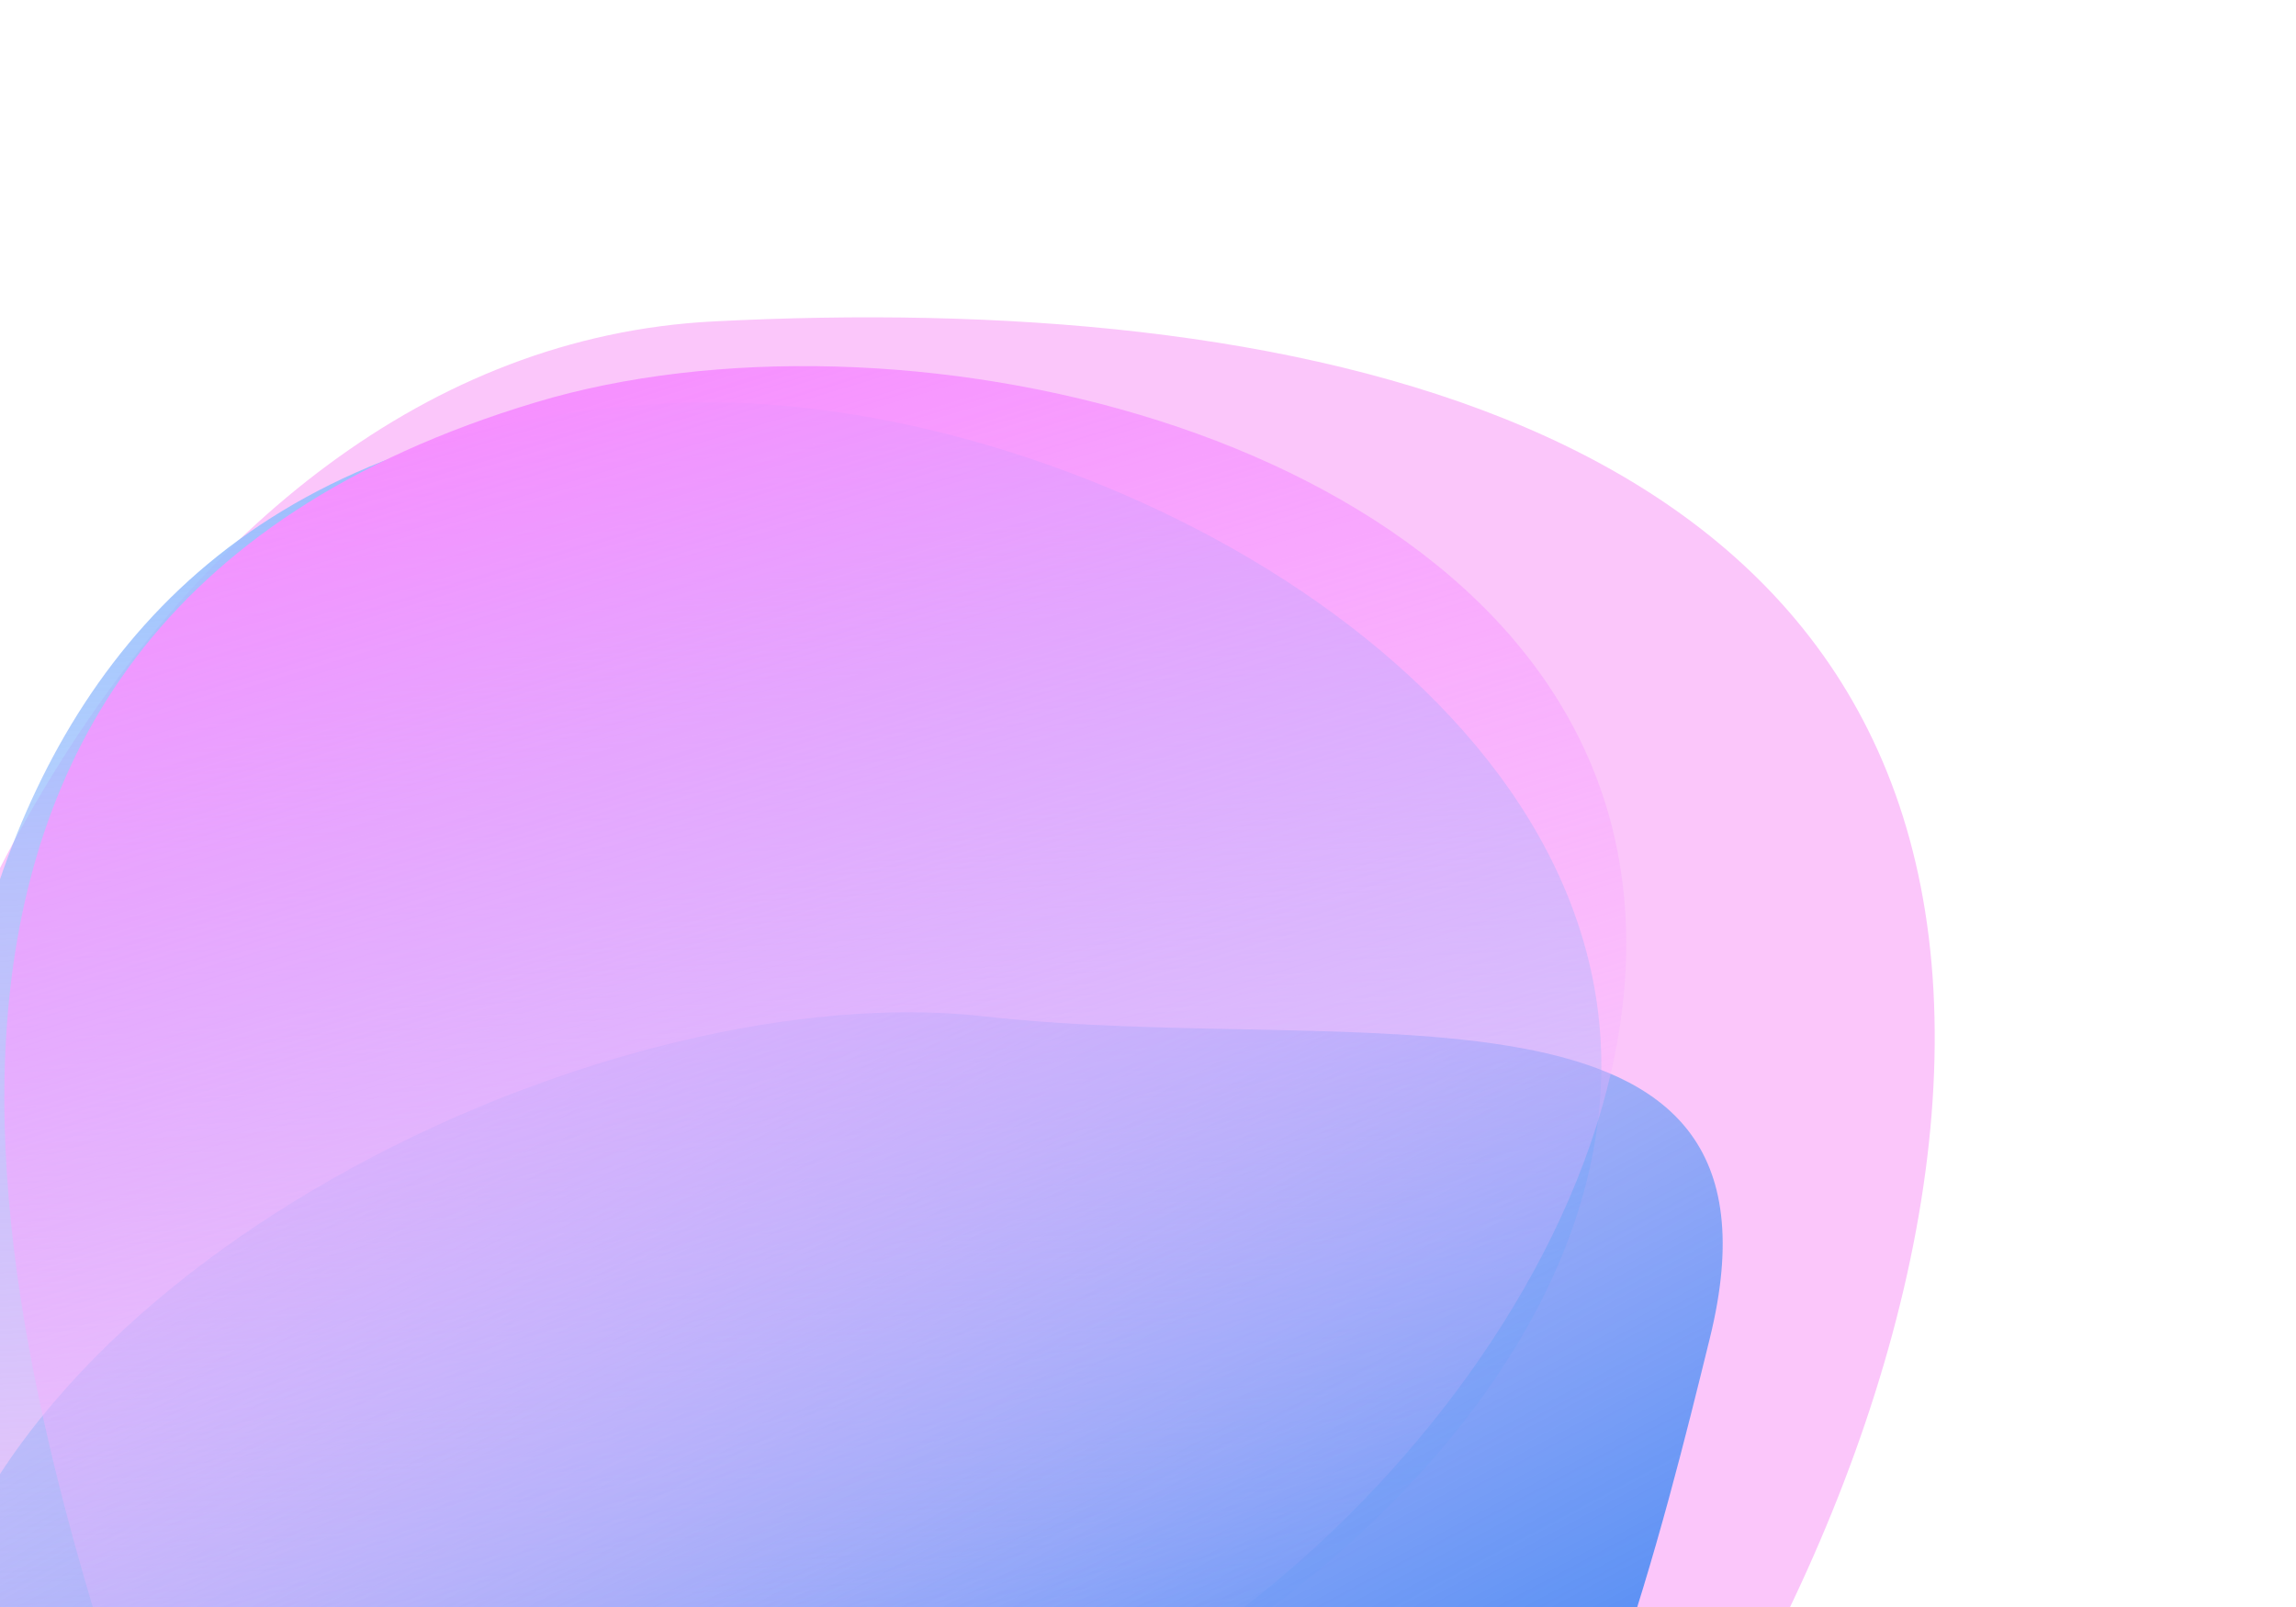 <?xml version="1.0" encoding="UTF-8"?> <svg xmlns="http://www.w3.org/2000/svg" width="300" height="210" viewBox="0 0 300 210" fill="none"><g filter="url(#filter0_f_4350_4)"><path d="M-23.514 219.676C-27.702 144.082 18.449 45.837 93.213 42.003C167.976 38.168 248.437 53.734 252.625 129.327C256.814 204.921 183.145 311.917 108.382 315.751C33.618 319.586 -19.325 295.269 -23.514 219.676Z" fill="#FBC6FA"></path></g><g filter="url(#filter1_f_4350_4)"><path d="M-7.73 211.742C-10.554 160.787 -16.248 58.021 87.537 52.698C136.214 50.201 206.324 85.102 209.147 136.057C211.971 187.011 146.439 234.725 97.762 237.221C49.084 239.718 -4.907 262.696 -7.73 211.742Z" fill="url(#paint0_linear_4350_4)"></path></g><g filter="url(#filter2_f_4350_4)"><path d="M223.421 174.837C211.019 225.276 186.008 327 83.706 315.469C35.724 310.061 -21.944 264.51 -9.542 214.072C2.86 163.634 80.634 127.408 128.616 132.816C176.598 138.225 235.823 124.399 223.421 174.837Z" fill="url(#paint1_linear_4350_4)"></path></g><g filter="url(#filter3_f_4350_4)"><path d="M18.217 229.371C2.423 180.659 -29.43 82.416 70.057 52.56C116.719 38.556 193.784 55.698 209.578 104.41C225.372 153.122 173.914 214.959 127.252 228.962C80.59 242.965 34.011 278.084 18.217 229.371Z" fill="url(#paint2_linear_4350_4)"></path></g><defs><filter id="filter0_f_4350_4" x="-33.777" y="31.468" width="296.573" height="294.668" filterUnits="userSpaceOnUse" color-interpolation-filters="sRGB"><feFlood flood-opacity="0" result="BackgroundImageFix"></feFlood><feBlend mode="normal" in="SourceGraphic" in2="BackgroundImageFix" result="shape"></feBlend><feGaussianBlur stdDeviation="5" result="effect1_foregroundBlur_4350_4"></feGaussianBlur></filter><filter id="filter1_f_4350_4" x="-98.881" y="-37.428" width="398.117" height="371.965" filterUnits="userSpaceOnUse" color-interpolation-filters="sRGB"><feFlood flood-opacity="0" result="BackgroundImageFix"></feFlood><feBlend mode="normal" in="SourceGraphic" in2="BackgroundImageFix" result="shape"></feBlend><feGaussianBlur stdDeviation="45" result="effect1_foregroundBlur_4350_4"></feGaussianBlur></filter><filter id="filter2_f_4350_4" x="-61.248" y="82.282" width="336.338" height="284.091" filterUnits="userSpaceOnUse" color-interpolation-filters="sRGB"><feFlood flood-opacity="0" result="BackgroundImageFix"></feFlood><feBlend mode="normal" in="SourceGraphic" in2="BackgroundImageFix" result="shape"></feBlend><feGaussianBlur stdDeviation="25" result="effect1_foregroundBlur_4350_4"></feGaussianBlur></filter><filter id="filter3_f_4350_4" x="-39.432" y="7.842" width="291.921" height="286.505" filterUnits="userSpaceOnUse" color-interpolation-filters="sRGB"><feFlood flood-opacity="0" result="BackgroundImageFix"></feFlood><feBlend mode="normal" in="SourceGraphic" in2="BackgroundImageFix" result="shape"></feBlend><feGaussianBlur stdDeviation="20" result="effect1_foregroundBlur_4350_4"></feGaussianBlur></filter><linearGradient id="paint0_linear_4350_4" x1="97.762" y1="237.221" x2="88.296" y2="52.659" gradientUnits="userSpaceOnUse"><stop stop-color="#99BFFD" stop-opacity="0"></stop><stop offset="1" stop-color="#99BFFD"></stop></linearGradient><linearGradient id="paint1_linear_4350_4" x1="-0.221" y1="101.835" x2="101.837" y2="293.194" gradientUnits="userSpaceOnUse"><stop stop-color="#99BFFD" stop-opacity="0"></stop><stop offset="1" stop-color="#4487F3"></stop></linearGradient><linearGradient id="paint2_linear_4350_4" x1="127.252" y1="228.962" x2="73.962" y2="51.388" gradientUnits="userSpaceOnUse"><stop stop-color="#FAC2FF" stop-opacity="0"></stop><stop offset="1" stop-color="#F690FF"></stop></linearGradient></defs></svg> 